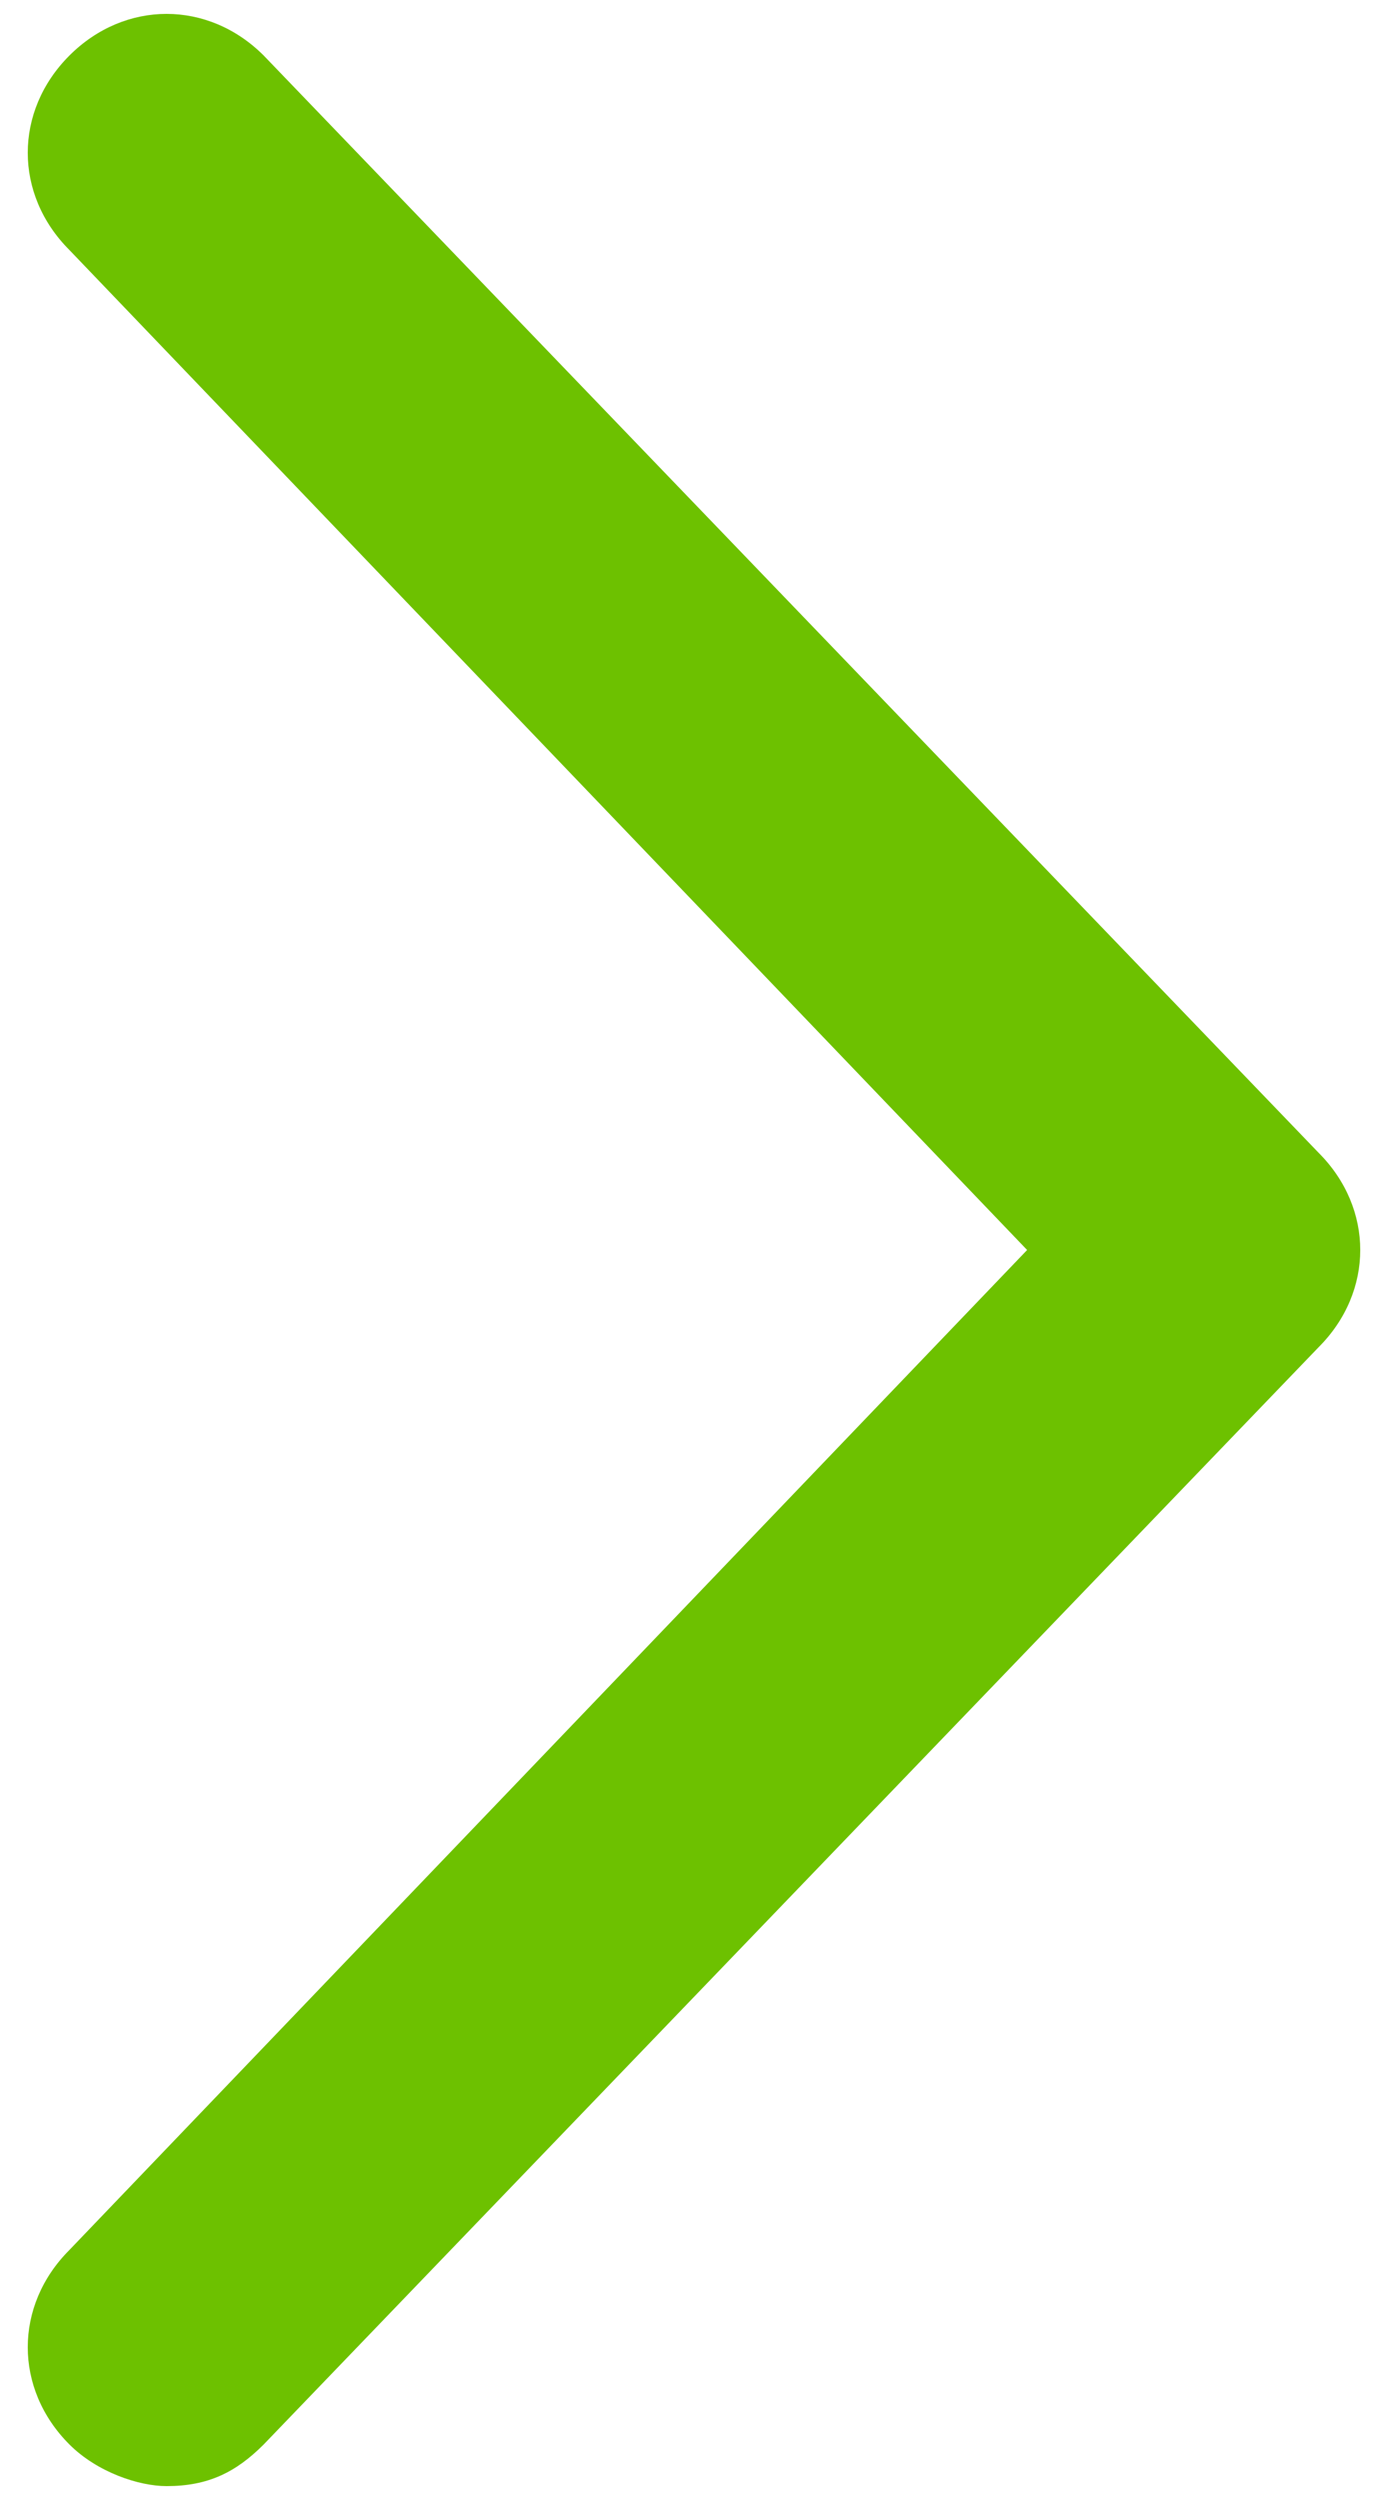 <?xml version="1.0" encoding="utf-8"?>
<!-- Generator: Adobe Illustrator 25.4.1, SVG Export Plug-In . SVG Version: 6.00 Build 0)  -->
<svg version="1.1" id="レイヤー_1" xmlns="http://www.w3.org/2000/svg" xmlns:xlink="http://www.w3.org/1999/xlink" x="0px"
	 y="0px" width="10px" height="18px" viewBox="0 0 10 18" style="enable-background:new 0 0 10 18;" xml:space="preserve">
<style type="text/css">
	.st0{fill:#6DC100;}
</style>
<g id="レイヤー_2_1_">
	<g id="レイヤー_2-2">
		<path class="st0" d="M1.2,17.9c-0.2,0-0.5-0.1-0.7-0.3c-0.4-0.4-0.4-1,0-1.4L7.4,9L0.5,1.8c-0.4-0.4-0.4-1,0-1.4s1-0.4,1.4,0
			l7.6,7.9c0.4,0.4,0.4,1,0,1.4l-7.6,7.9C1.7,17.8,1.5,17.9,1.2,17.9z"/>
	</g>
</g>
</svg>
